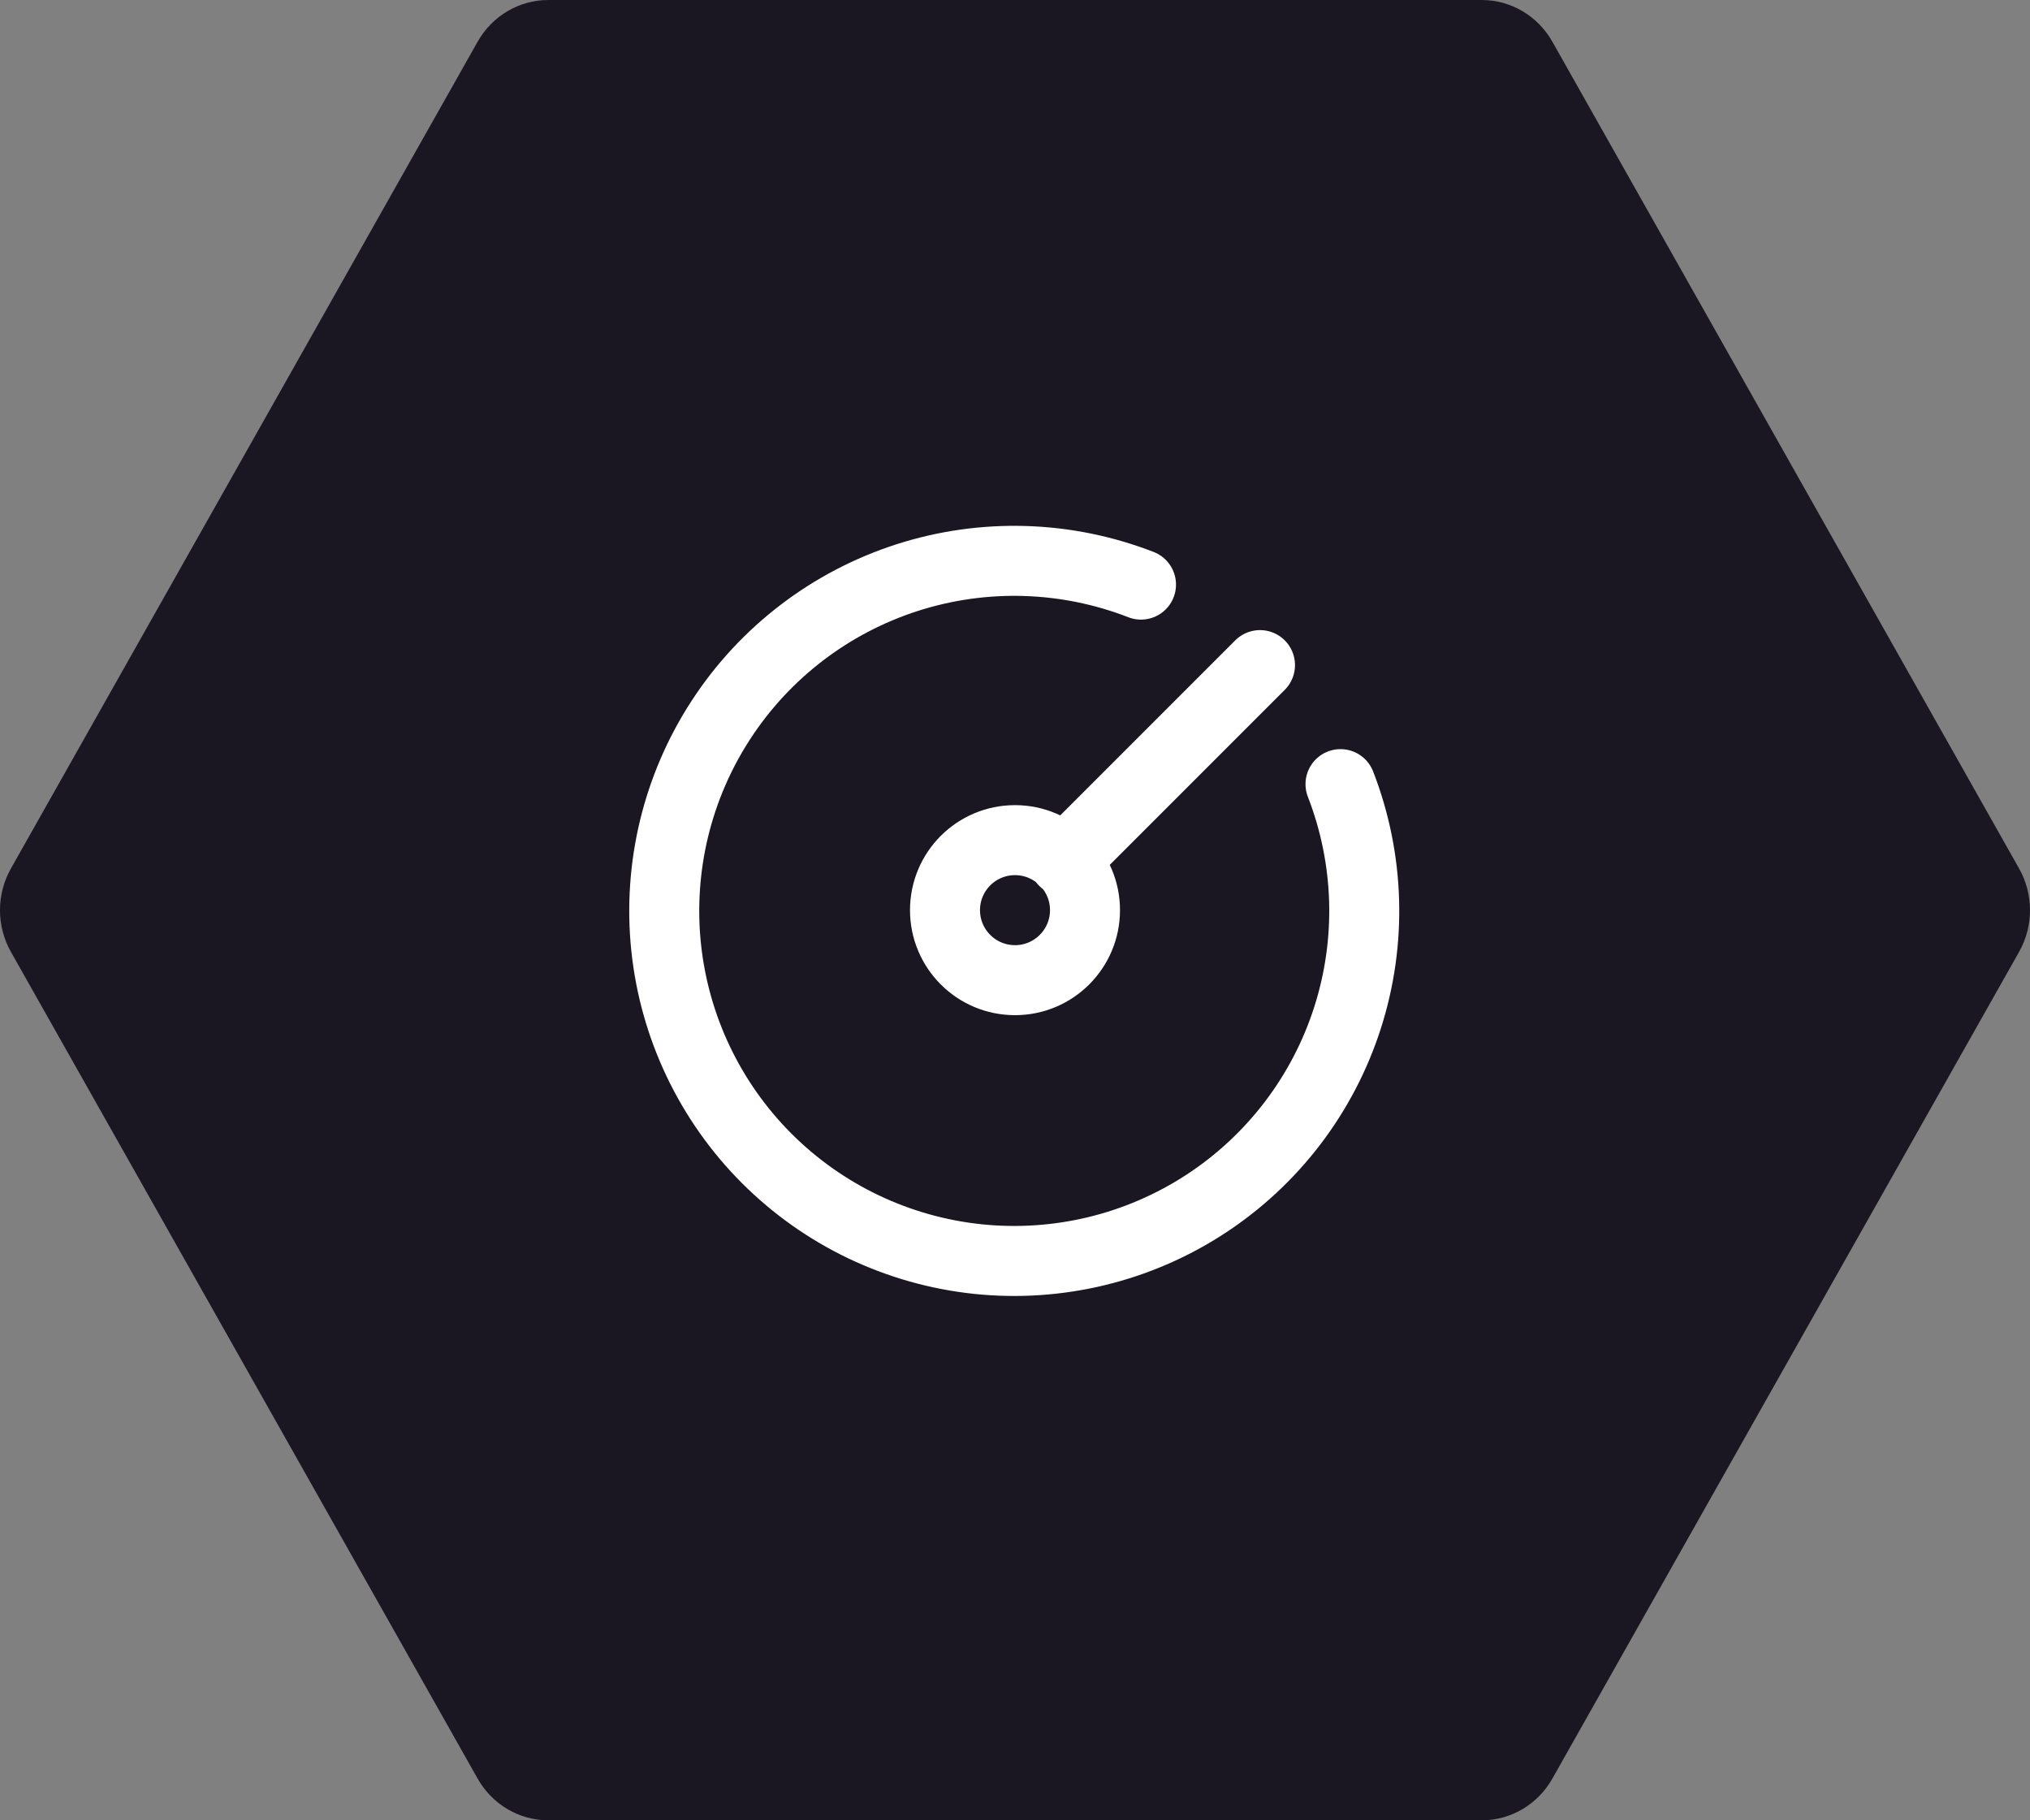 <svg width="58" height="52" viewBox="0 0 58 52" fill="none" xmlns="http://www.w3.org/2000/svg">
<rect x="0" y="0" width="58" height="52" fill="#808080" stroke="none"/>
<path d="M15.665 0C14.833 0 14.063 0.454 13.647 1.191L0.312 24.81C-0.104 25.547 -0.104 26.455 0.312 27.192L13.647 50.809C14.063 51.546 14.832 52 15.665 52H42.335C43.167 52 43.937 51.546 44.353 50.809L57.688 27.192C58.104 26.455 58.104 25.547 57.688 24.81L44.353 1.191C43.937 0.454 43.167 0 42.335 0H15.665Z" fill="#1A1622"/>
<path d="M32.6 16.7C30.461 15.869 28.102 15.799 25.917 16.501C23.733 17.204 21.856 18.636 20.603 20.558C19.349 22.48 18.795 24.774 19.032 27.056C19.27 29.339 20.285 31.47 21.907 33.092C23.53 34.715 25.661 35.73 27.943 35.968C30.226 36.205 32.52 35.651 34.442 34.397C36.364 33.143 37.796 31.267 38.498 29.083C39.201 26.898 39.131 24.539 38.3 22.4M30.4 24.6L36 19M31 26C31 27.105 30.104 28 29 28C27.895 28 27 27.105 27 26C27 24.895 27.895 24 29 24C30.104 24 31 24.895 31 26Z" stroke="white" stroke-width="2" stroke-linecap="round" stroke-linejoin="round"/>
</svg>